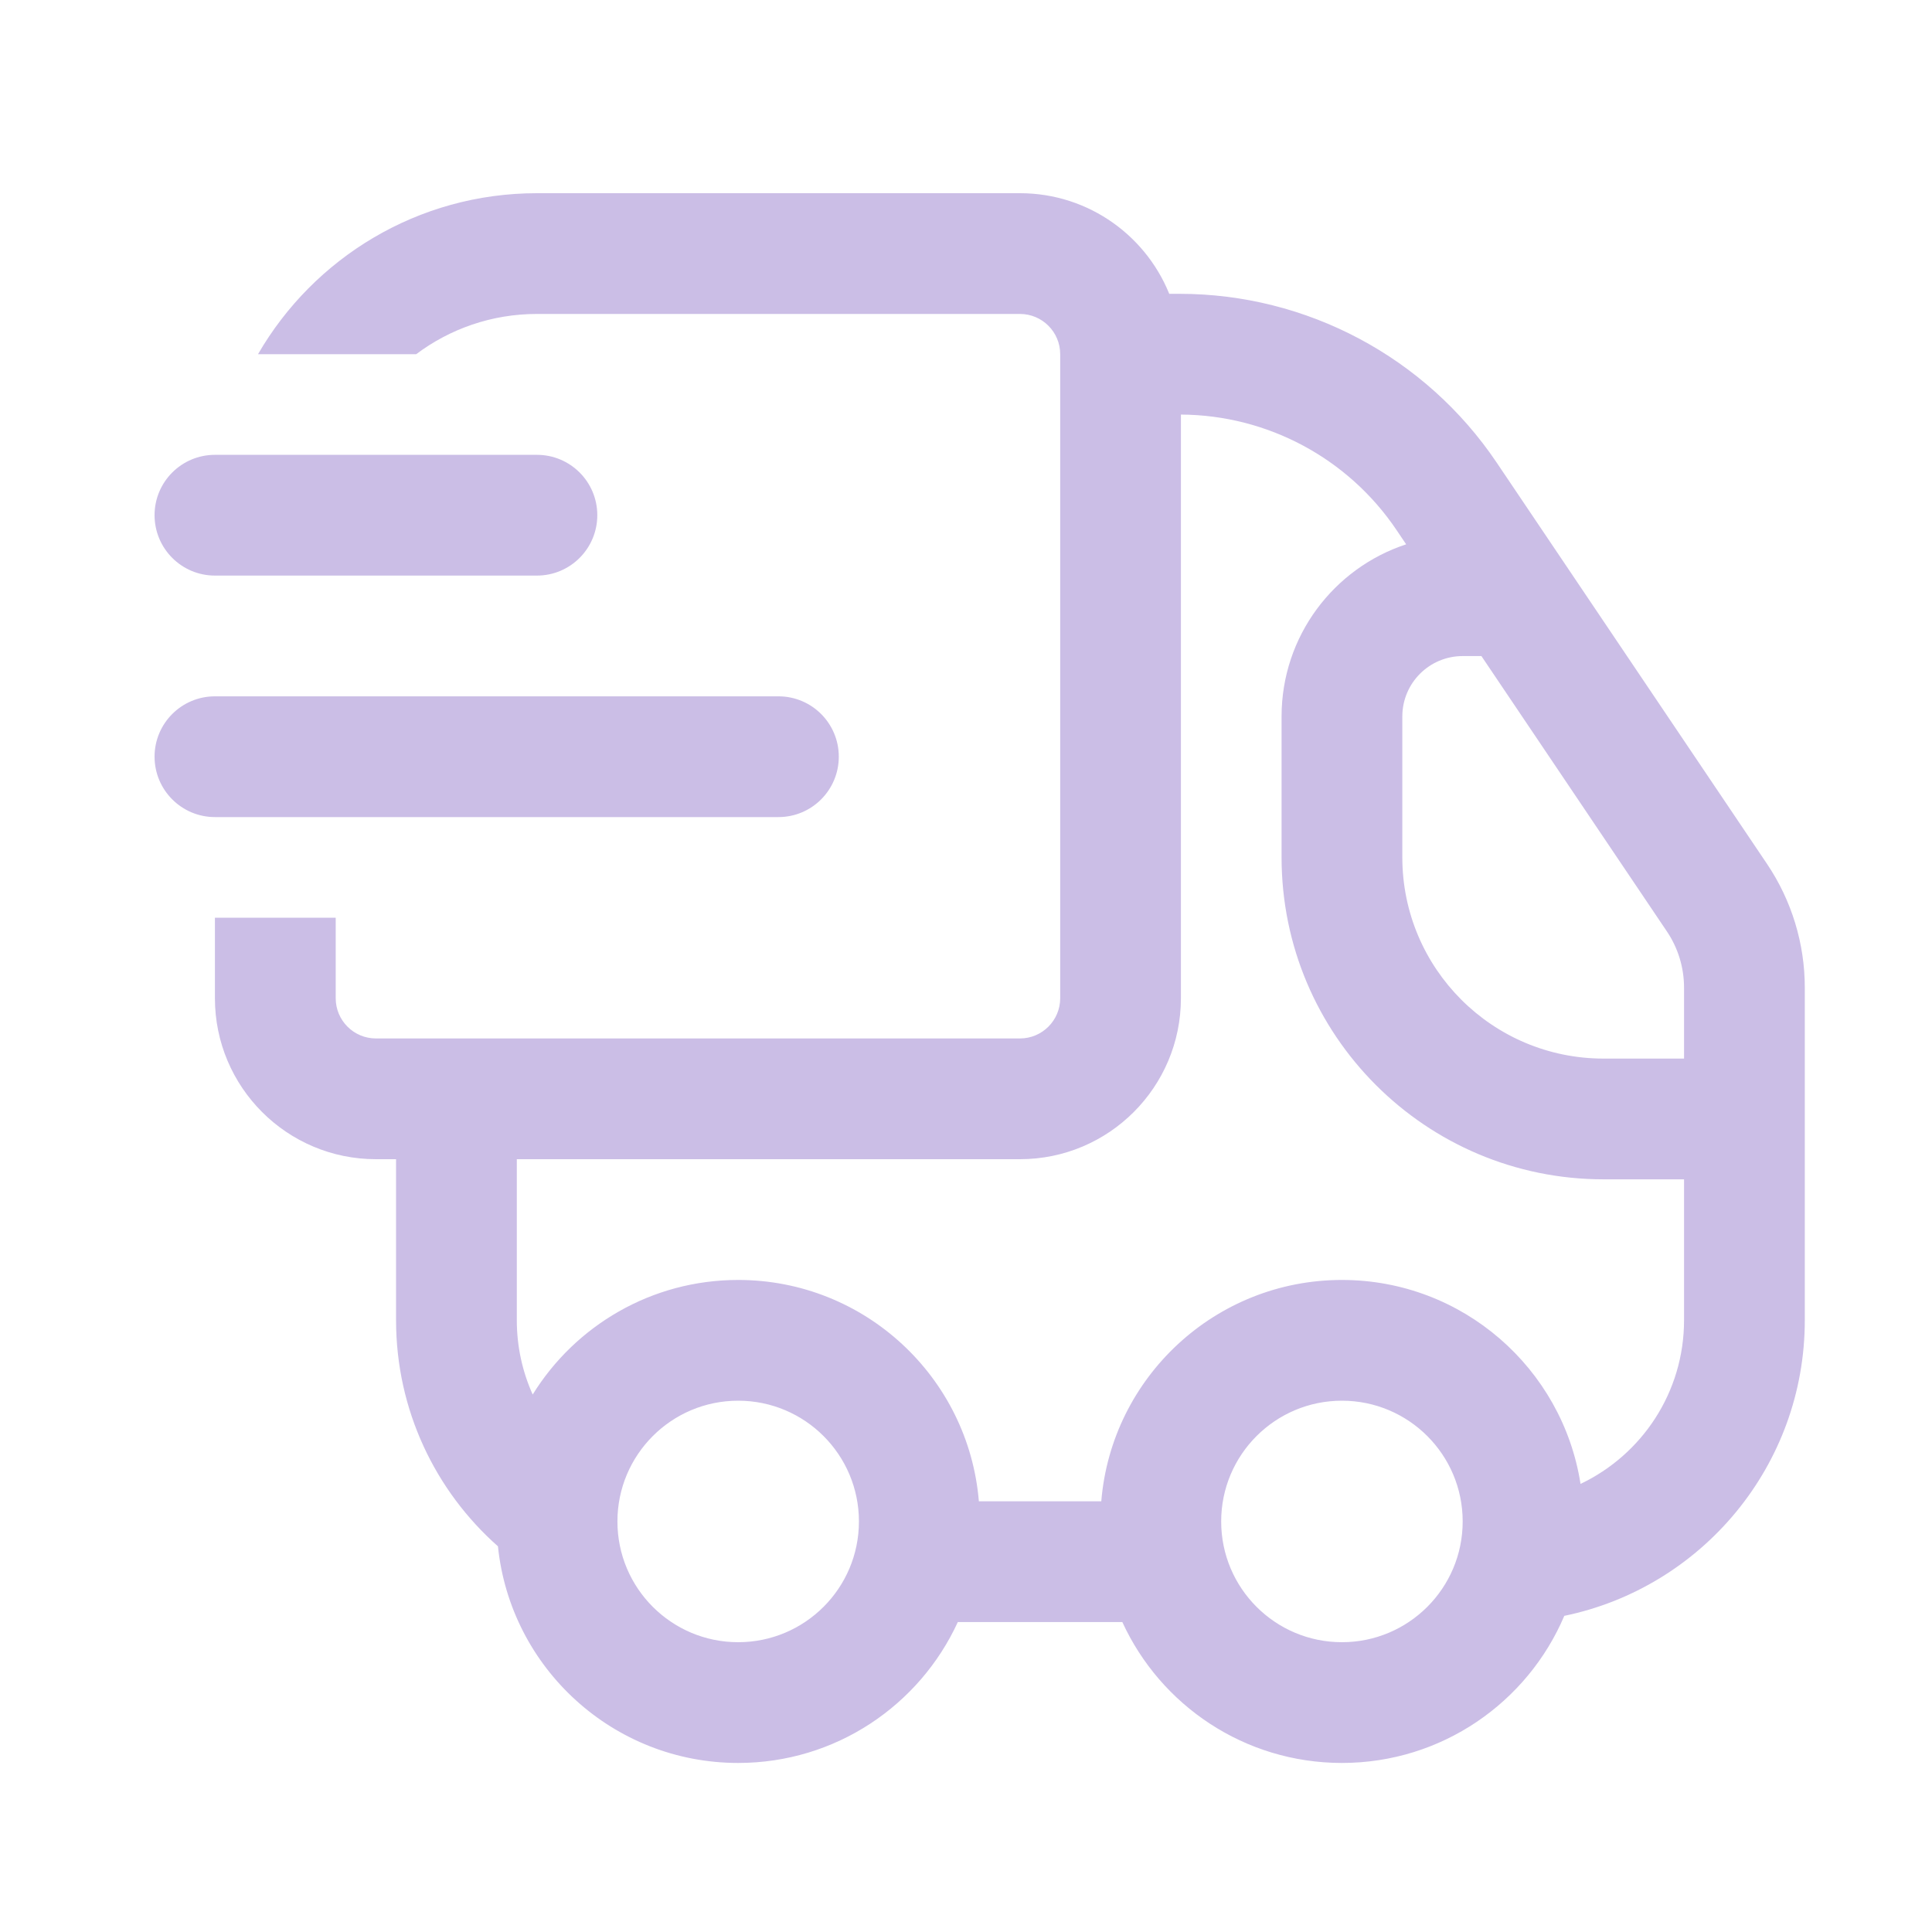<svg xmlns="http://www.w3.org/2000/svg" fill="none" viewBox="0 0 50 50" height="50" width="50">
<path fill="#CBBEE6" d="M13.896 8.125H26.396C26.971 8.125 27.438 8.591 27.438 9.167V25.833C27.438 26.409 26.971 26.875 26.396 26.875H9.729C9.154 26.875 8.688 26.409 8.688 25.833V23.75H5.562V25.833C5.562 28.134 7.428 30 9.729 30H10.25V34.167C10.25 36.496 11.27 38.588 12.887 40.019C13.209 43.168 15.87 45.625 19.104 45.625C21.627 45.625 23.8 44.131 24.788 41.979H29.046C30.033 44.131 32.207 45.625 34.729 45.625C37.314 45.625 39.533 44.056 40.484 41.818C44.037 41.084 46.708 37.937 46.708 34.167V25.56C46.708 24.42 46.368 23.305 45.731 22.359L38.734 11.972C36.895 9.241 33.818 7.604 30.526 7.604H30.26C30.277 7.647 30.294 7.69 30.31 7.734C29.726 6.139 28.194 5 26.396 5H13.896C10.811 5 8.118 6.676 6.677 9.167H10.77C11.641 8.513 12.723 8.125 13.896 8.125ZM13.375 34.167V30H26.396C28.697 30 30.562 28.134 30.562 25.833V10.729C32.801 10.741 34.89 11.859 36.142 13.717L36.391 14.087C34.519 14.702 33.167 16.464 33.167 18.542V22.188C33.167 26.79 36.898 30.521 41.5 30.521H43.583V34.167C43.583 36.037 42.488 37.651 40.904 38.403C40.437 35.413 37.85 33.125 34.729 33.125C31.453 33.125 28.765 35.646 28.501 38.854H25.333C25.068 35.646 22.381 33.125 19.104 33.125C16.858 33.125 14.888 34.31 13.786 36.09C13.522 35.503 13.375 34.852 13.375 34.167ZM43.583 27.396V25.56C43.583 25.042 43.429 24.535 43.139 24.105L38.339 16.979H37.854C36.991 16.979 36.292 17.679 36.292 18.542V22.188C36.292 25.064 38.623 27.396 41.5 27.396H43.583ZM19.104 42.5C20.83 42.5 22.229 41.101 22.229 39.375C22.229 37.649 20.83 36.25 19.104 36.25C17.378 36.25 15.979 37.649 15.979 39.375C15.979 41.101 17.378 42.5 19.104 42.5ZM37.854 39.375C37.854 41.101 36.455 42.5 34.729 42.5C33.003 42.5 31.604 41.101 31.604 39.375C31.604 37.649 33.003 36.25 34.729 36.25C36.455 36.25 37.854 37.649 37.854 39.375Z" clip-rule="evenodd" fill-rule="evenodd"></path>
<path fill="#CBBEE6" d="M4 13.333C4 12.47 4.7 11.771 5.562 11.771H13.896C14.759 11.771 15.458 12.47 15.458 13.333C15.458 14.196 14.759 14.896 13.896 14.896H5.562C4.7 14.896 4 14.196 4 13.333Z"></path>
<path fill="#CBBEE6" d="M5.562 18.021C4.7 18.021 4 18.72 4 19.583C4 20.446 4.7 21.146 5.562 21.146H20.146C21.009 21.146 21.708 20.446 21.708 19.583C21.708 18.72 21.009 18.021 20.146 18.021H5.562Z"></path>
</svg>
